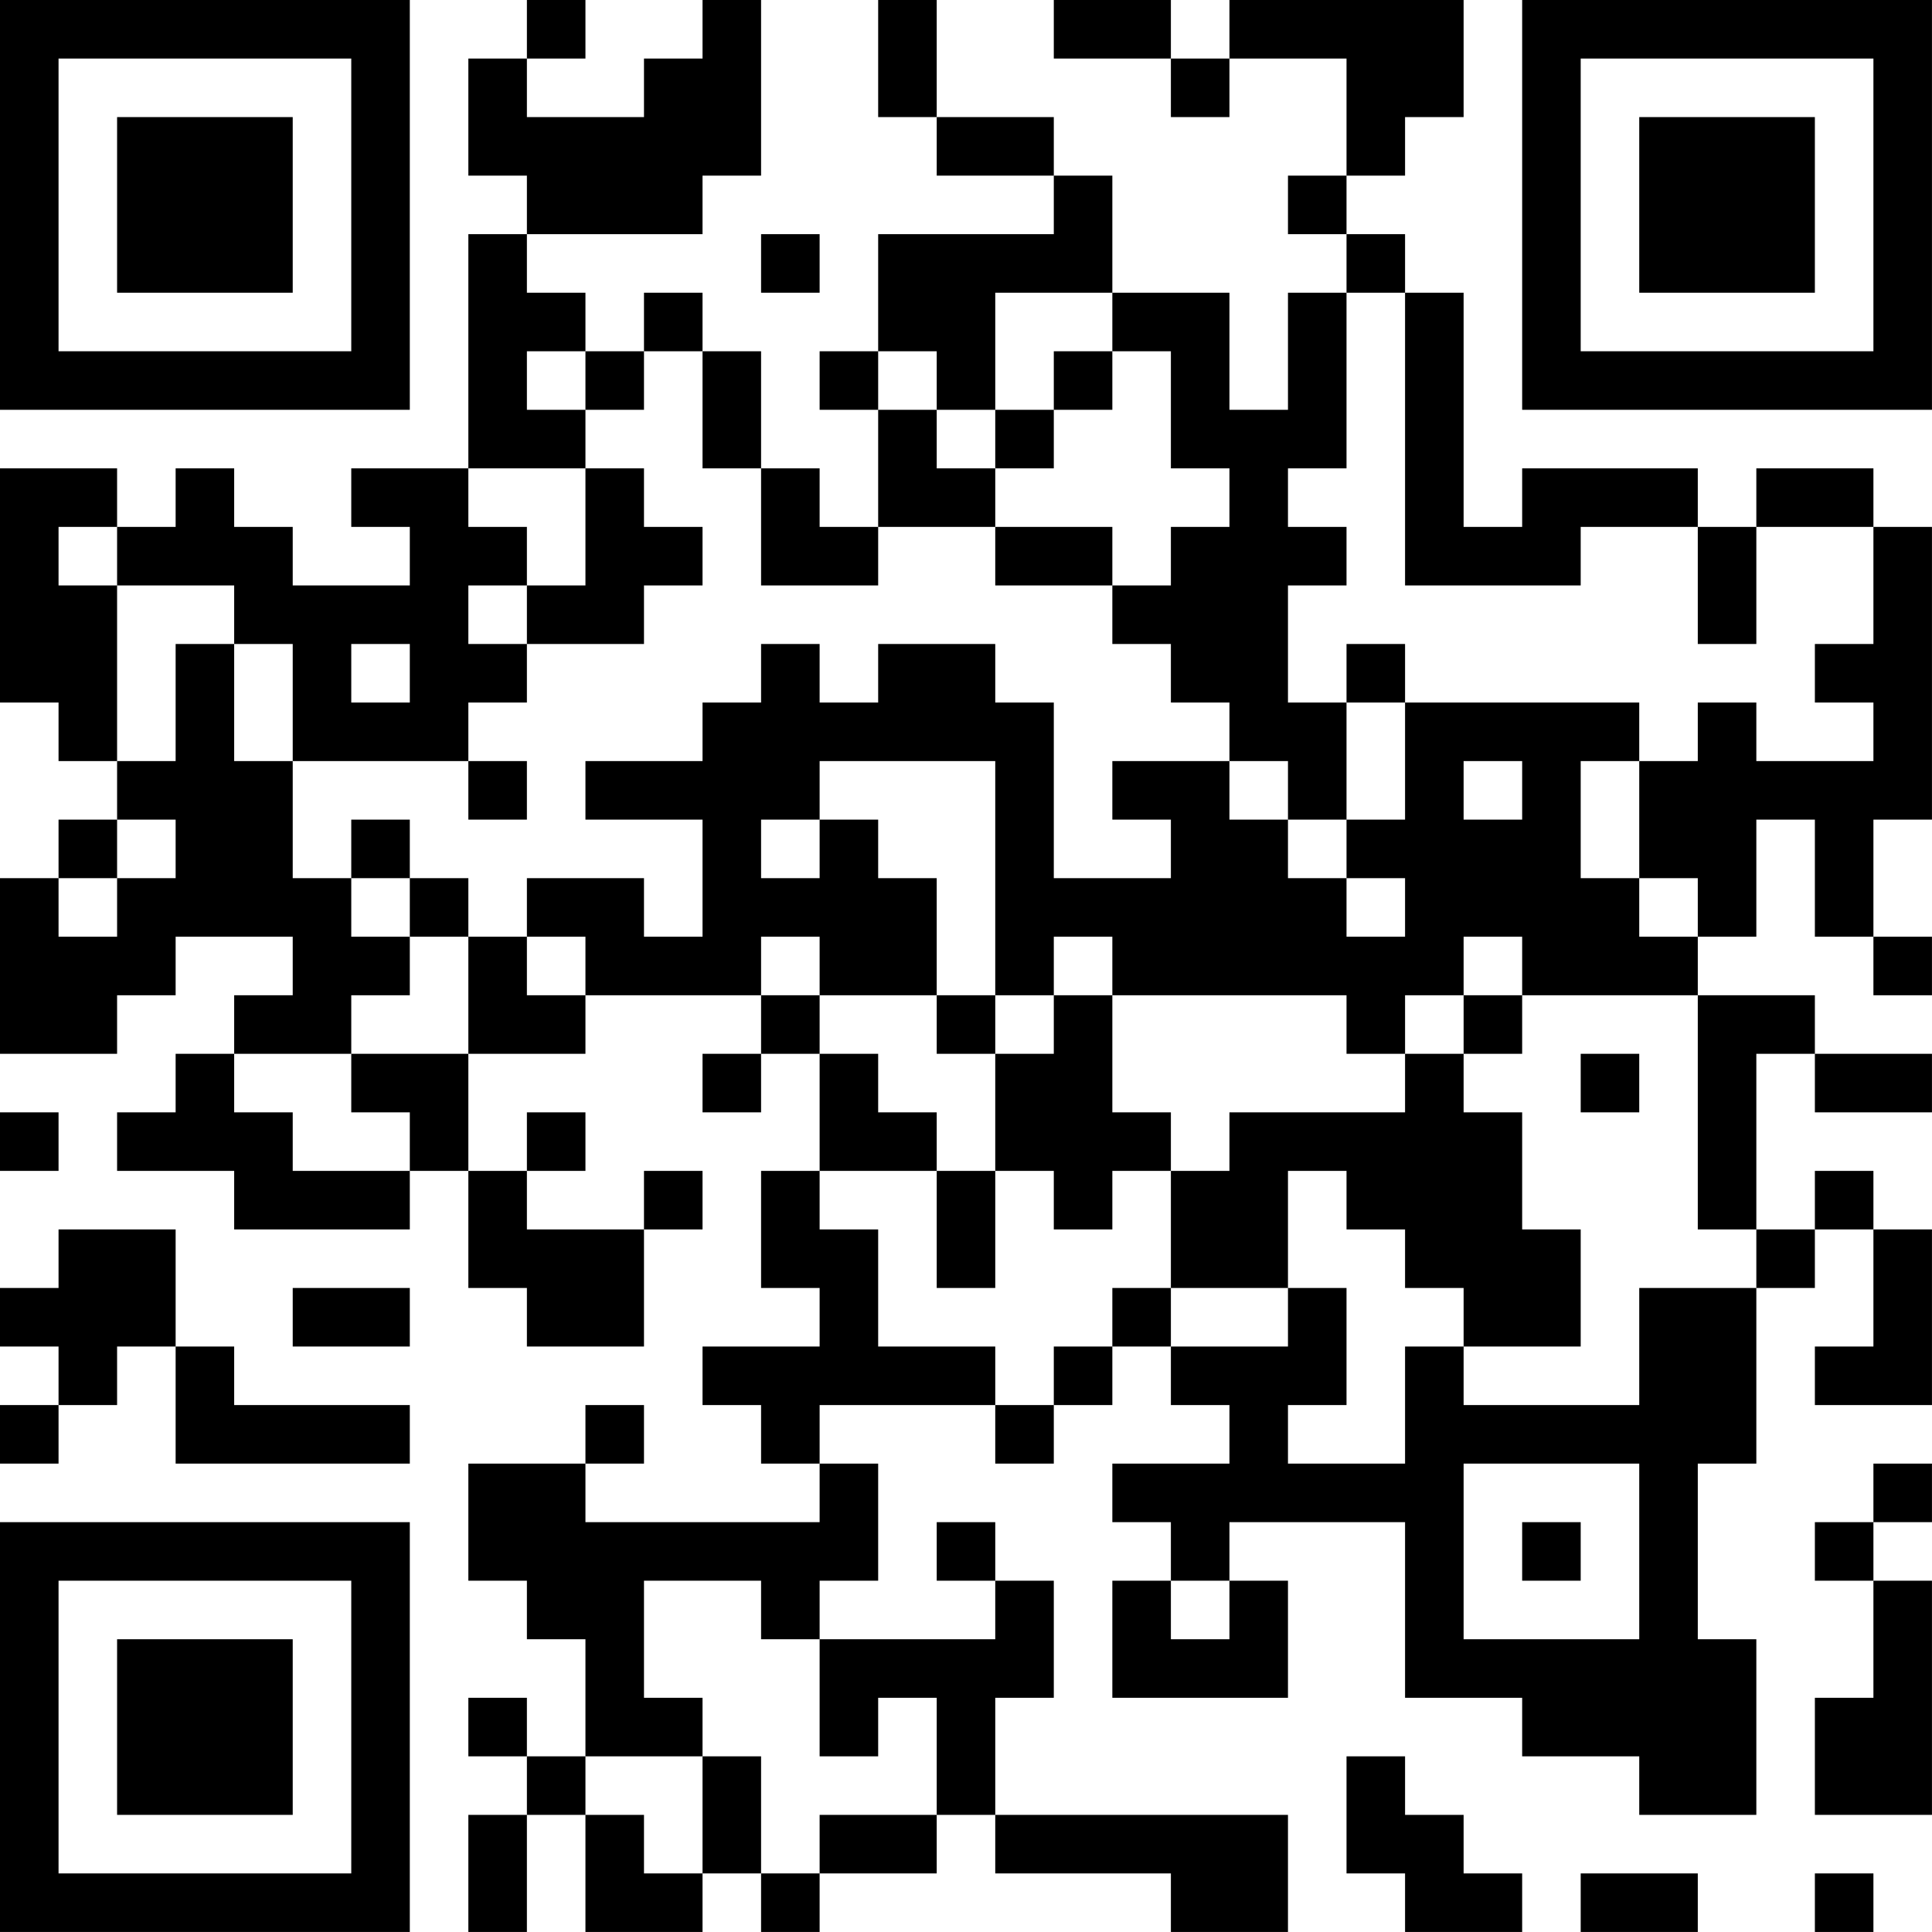 <?xml version="1.0" encoding="UTF-8"?>
<svg xmlns="http://www.w3.org/2000/svg" version="1.1" width="400" height="400" viewBox="0 0 400 400"><rect x="0" y="0" width="400" height="400" fill="#ffffff"/><g transform="scale(12.121)"><g transform="translate(0,0)"><path fill-rule="evenodd" d="M9 0L9 1L8 1L8 3L9 3L9 4L8 4L8 8L6 8L6 9L7 9L7 10L5 10L5 9L4 9L4 8L3 8L3 9L2 9L2 8L0 8L0 12L1 12L1 13L2 13L2 14L1 14L1 15L0 15L0 18L2 18L2 17L3 17L3 16L5 16L5 17L4 17L4 18L3 18L3 19L2 19L2 20L4 20L4 21L7 21L7 20L8 20L8 22L9 22L9 23L11 23L11 21L12 21L12 20L11 20L11 21L9 21L9 20L10 20L10 19L9 19L9 20L8 20L8 18L10 18L10 17L13 17L13 18L12 18L12 19L13 19L13 18L14 18L14 20L13 20L13 22L14 22L14 23L12 23L12 24L13 24L13 25L14 25L14 26L10 26L10 25L11 25L11 24L10 24L10 25L8 25L8 27L9 27L9 28L10 28L10 30L9 30L9 29L8 29L8 30L9 30L9 31L8 31L8 33L9 33L9 31L10 31L10 33L12 33L12 32L13 32L13 33L14 33L14 32L16 32L16 31L17 31L17 32L20 32L20 33L22 33L22 31L17 31L17 29L18 29L18 27L17 27L17 26L16 26L16 27L17 27L17 28L14 28L14 27L15 27L15 25L14 25L14 24L17 24L17 25L18 25L18 24L19 24L19 23L20 23L20 24L21 24L21 25L19 25L19 26L20 26L20 27L19 27L19 29L22 29L22 27L21 27L21 26L24 26L24 29L26 29L26 30L28 30L28 31L30 31L30 28L29 28L29 25L30 25L30 22L31 22L31 21L32 21L32 23L31 23L31 24L33 24L33 21L32 21L32 20L31 20L31 21L30 21L30 18L31 18L31 19L33 19L33 18L31 18L31 17L29 17L29 16L30 16L30 14L31 14L31 16L32 16L32 17L33 17L33 16L32 16L32 14L33 14L33 9L32 9L32 8L30 8L30 9L29 9L29 8L26 8L26 9L25 9L25 5L24 5L24 4L23 4L23 3L24 3L24 2L25 2L25 0L21 0L21 1L20 1L20 0L18 0L18 1L20 1L20 2L21 2L21 1L23 1L23 3L22 3L22 4L23 4L23 5L22 5L22 7L21 7L21 5L19 5L19 3L18 3L18 2L16 2L16 0L15 0L15 2L16 2L16 3L18 3L18 4L15 4L15 6L14 6L14 7L15 7L15 9L14 9L14 8L13 8L13 6L12 6L12 5L11 5L11 6L10 6L10 5L9 5L9 4L12 4L12 3L13 3L13 0L12 0L12 1L11 1L11 2L9 2L9 1L10 1L10 0ZM13 4L13 5L14 5L14 4ZM17 5L17 7L16 7L16 6L15 6L15 7L16 7L16 8L17 8L17 9L15 9L15 10L13 10L13 8L12 8L12 6L11 6L11 7L10 7L10 6L9 6L9 7L10 7L10 8L8 8L8 9L9 9L9 10L8 10L8 11L9 11L9 12L8 12L8 13L5 13L5 11L4 11L4 10L2 10L2 9L1 9L1 10L2 10L2 13L3 13L3 11L4 11L4 13L5 13L5 15L6 15L6 16L7 16L7 17L6 17L6 18L4 18L4 19L5 19L5 20L7 20L7 19L6 19L6 18L8 18L8 16L9 16L9 17L10 17L10 16L9 16L9 15L11 15L11 16L12 16L12 14L10 14L10 13L12 13L12 12L13 12L13 11L14 11L14 12L15 12L15 11L17 11L17 12L18 12L18 15L20 15L20 14L19 14L19 13L21 13L21 14L22 14L22 15L23 15L23 16L24 16L24 15L23 15L23 14L24 14L24 12L28 12L28 13L27 13L27 15L28 15L28 16L29 16L29 15L28 15L28 13L29 13L29 12L30 12L30 13L32 13L32 12L31 12L31 11L32 11L32 9L30 9L30 11L29 11L29 9L27 9L27 10L24 10L24 5L23 5L23 8L22 8L22 9L23 9L23 10L22 10L22 12L23 12L23 14L22 14L22 13L21 13L21 12L20 12L20 11L19 11L19 10L20 10L20 9L21 9L21 8L20 8L20 6L19 6L19 5ZM18 6L18 7L17 7L17 8L18 8L18 7L19 7L19 6ZM10 8L10 10L9 10L9 11L11 11L11 10L12 10L12 9L11 9L11 8ZM17 9L17 10L19 10L19 9ZM6 11L6 12L7 12L7 11ZM23 11L23 12L24 12L24 11ZM8 13L8 14L9 14L9 13ZM14 13L14 14L13 14L13 15L14 15L14 14L15 14L15 15L16 15L16 17L14 17L14 16L13 16L13 17L14 17L14 18L15 18L15 19L16 19L16 20L14 20L14 21L15 21L15 23L17 23L17 24L18 24L18 23L19 23L19 22L20 22L20 23L22 23L22 22L23 22L23 24L22 24L22 25L24 25L24 23L25 23L25 24L28 24L28 22L30 22L30 21L29 21L29 17L26 17L26 16L25 16L25 17L24 17L24 18L23 18L23 17L19 17L19 16L18 16L18 17L17 17L17 13ZM25 13L25 14L26 14L26 13ZM2 14L2 15L1 15L1 16L2 16L2 15L3 15L3 14ZM6 14L6 15L7 15L7 16L8 16L8 15L7 15L7 14ZM16 17L16 18L17 18L17 20L16 20L16 22L17 22L17 20L18 20L18 21L19 21L19 20L20 20L20 22L22 22L22 20L23 20L23 21L24 21L24 22L25 22L25 23L27 23L27 21L26 21L26 19L25 19L25 18L26 18L26 17L25 17L25 18L24 18L24 19L21 19L21 20L20 20L20 19L19 19L19 17L18 17L18 18L17 18L17 17ZM27 18L27 19L28 19L28 18ZM0 19L0 20L1 20L1 19ZM1 21L1 22L0 22L0 23L1 23L1 24L0 24L0 25L1 25L1 24L2 24L2 23L3 23L3 25L7 25L7 24L4 24L4 23L3 23L3 21ZM5 22L5 23L7 23L7 22ZM25 25L25 28L28 28L28 25ZM32 25L32 26L31 26L31 27L32 27L32 29L31 29L31 31L33 31L33 27L32 27L32 26L33 26L33 25ZM26 26L26 27L27 27L27 26ZM11 27L11 29L12 29L12 30L10 30L10 31L11 31L11 32L12 32L12 30L13 30L13 32L14 32L14 31L16 31L16 29L15 29L15 30L14 30L14 28L13 28L13 27ZM20 27L20 28L21 28L21 27ZM23 30L23 32L24 32L24 33L26 33L26 32L25 32L25 31L24 31L24 30ZM27 32L27 33L29 33L29 32ZM31 32L31 33L32 33L32 32ZM0 0L0 7L7 7L7 0ZM1 1L1 6L6 6L6 1ZM2 2L2 5L5 5L5 2ZM26 0L26 7L33 7L33 0ZM27 1L27 6L32 6L32 1ZM28 2L28 5L31 5L31 2ZM0 26L0 33L7 33L7 26ZM1 27L1 32L6 32L6 27ZM2 28L2 31L5 31L5 28Z" fill="#000000"/></g></g></svg>
